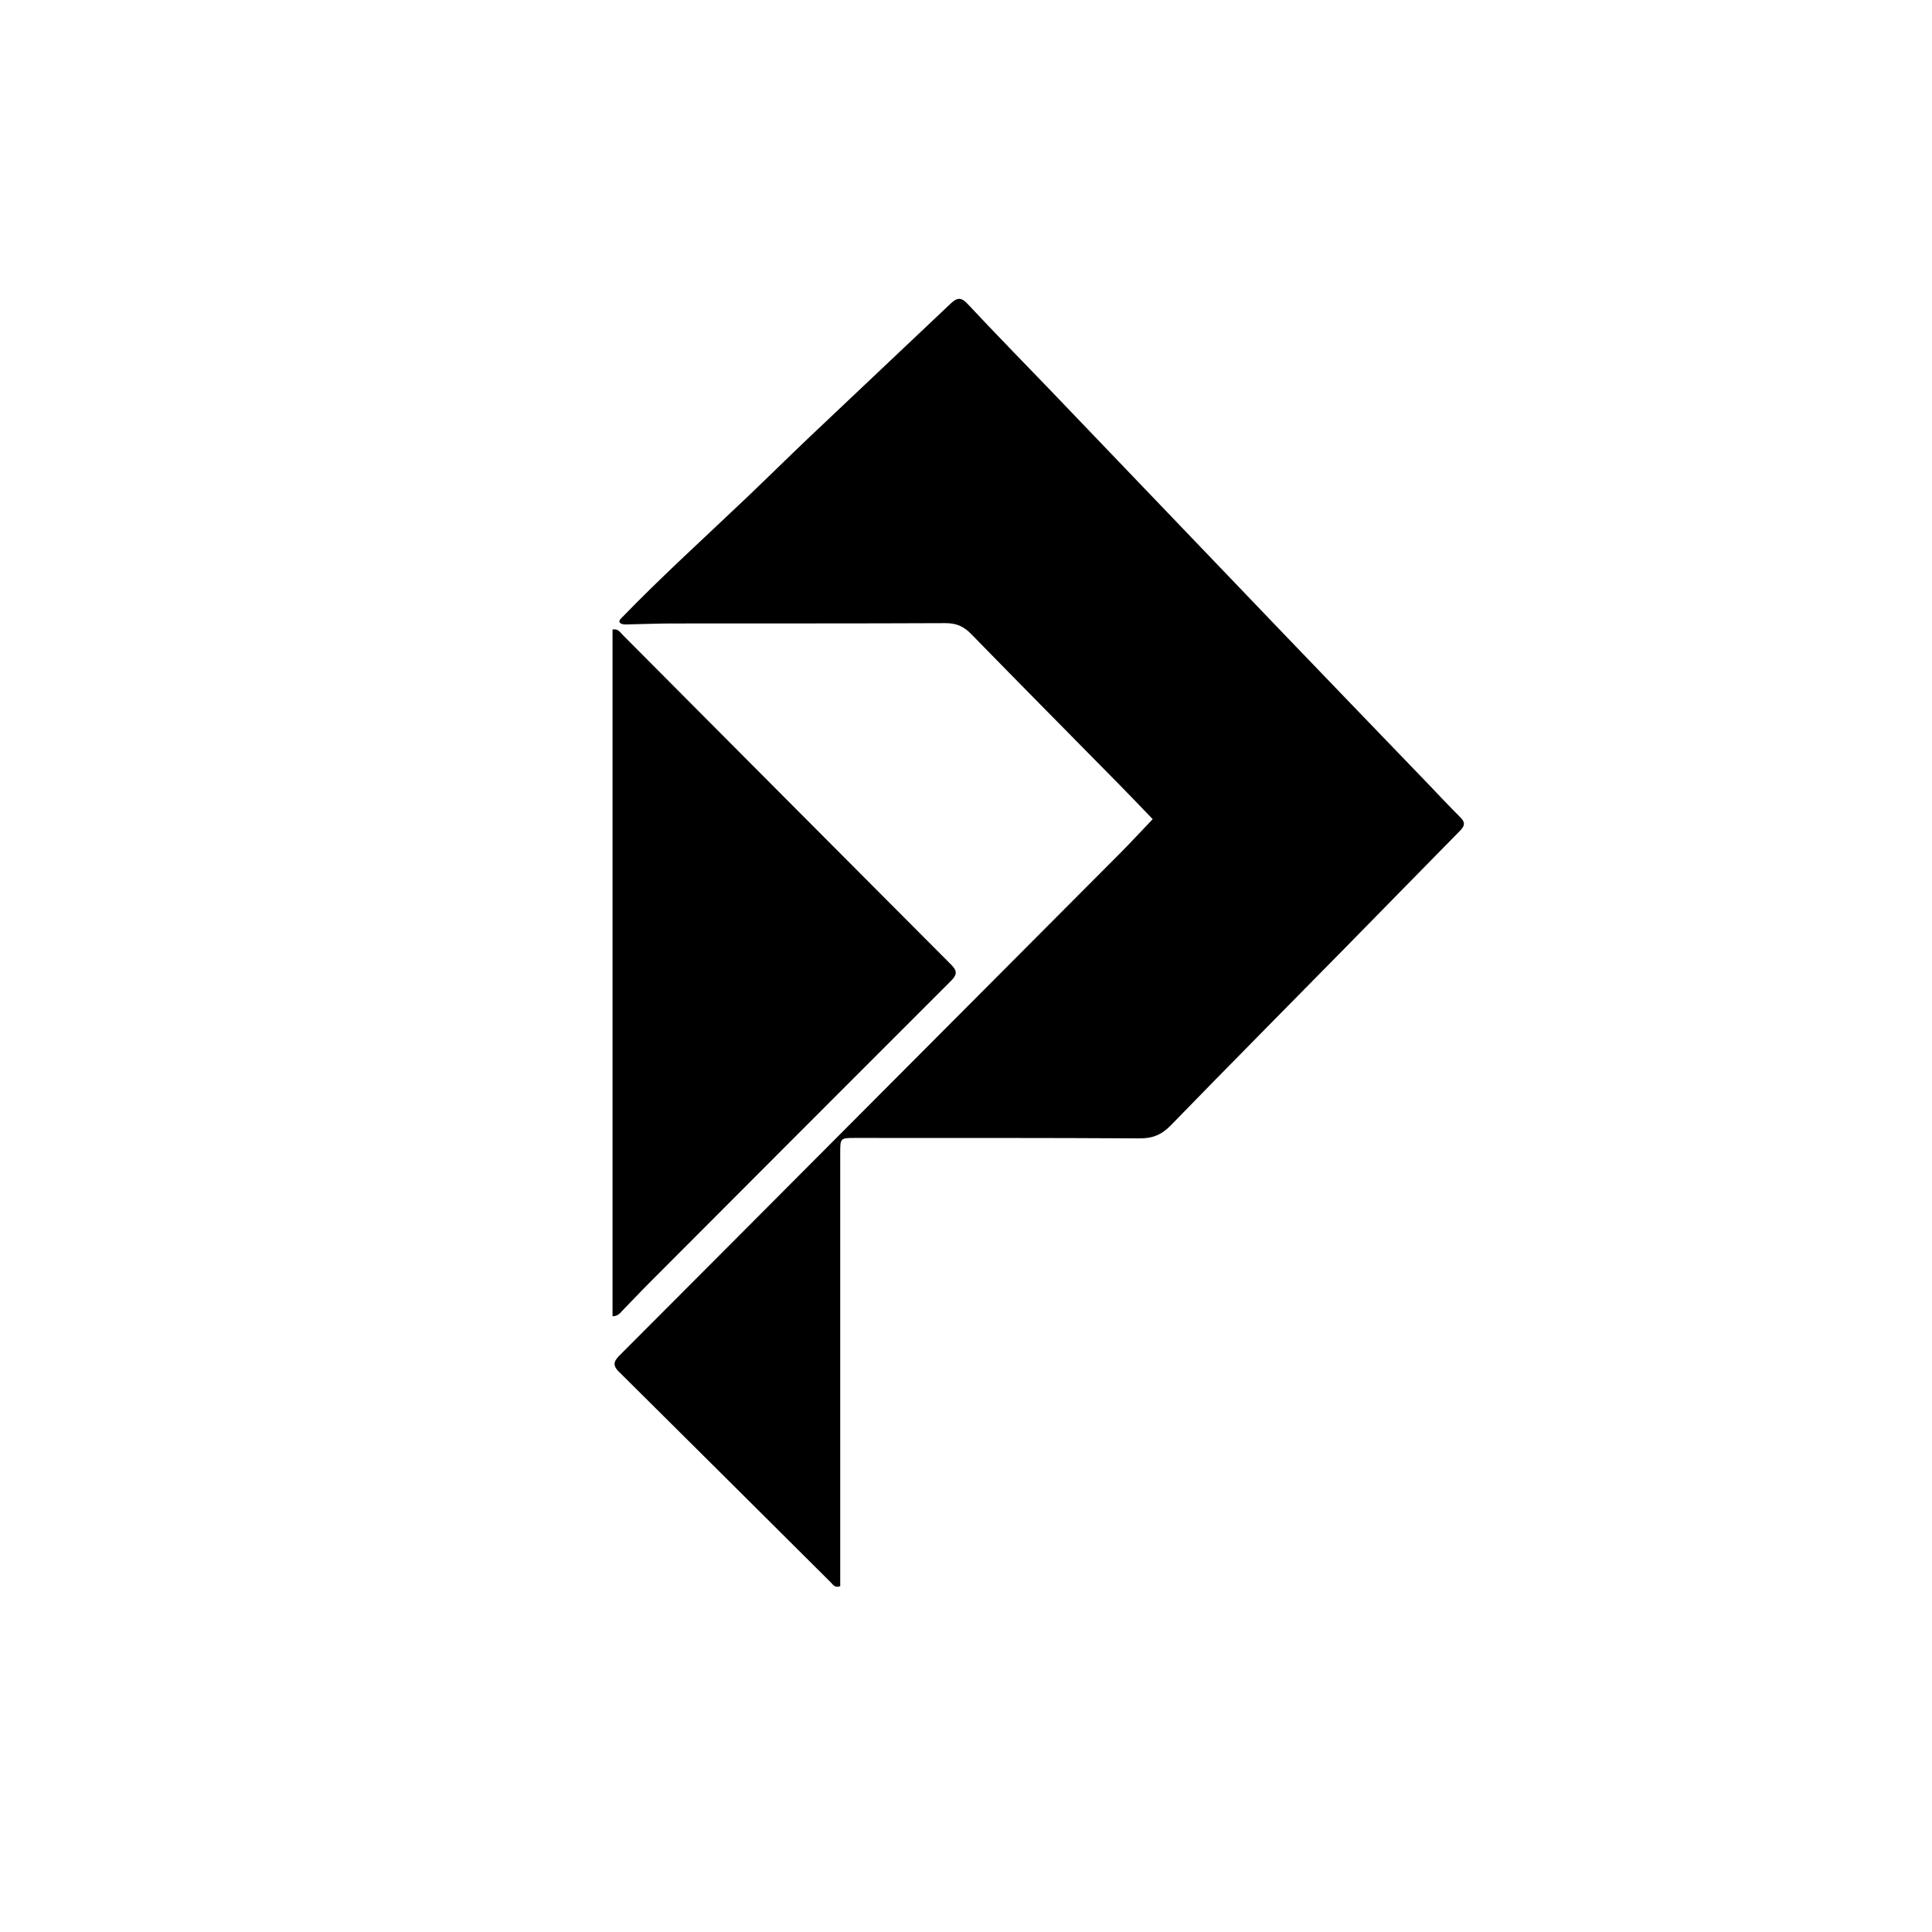 <svg version="1.1" id="Layer_1" xmlns="http://www.w3.org/2000/svg" xmlns:xlink="http://www.w3.org/1999/xlink" x="0px" y="0px"
	 width="100%" viewBox="0 0 1024 1024" enable-background="new 0 0 1024 1024" xml:space="preserve">
<path fill="#000000" opacity="1" stroke="none" 
	d="
M445.335,766 
	C445.336,791.291 445.336,816.083 445.336,840.709 
	C442.447,841.785 441.461,839.825 440.27,838.642 
	C402.814,801.399 365.433,764.079 327.902,726.912 
	C323.886,722.935 326.214,720.573 328.933,717.845 
	C349.282,697.434 369.644,677.035 389.992,656.622 
	C457.743,588.656 525.498,520.695 593.22,452.7 
	C599.087,446.81 604.721,440.687 610.95,434.161 
	C605.121,428.121 599.554,422.254 593.882,416.491 
	C567.467,389.655 540.956,362.911 514.659,335.959 
	C510.757,331.959 506.791,330.256 501.132,330.282 
	C452.641,330.503 404.148,330.401 355.656,330.454 
	C348.33,330.462 341.004,330.799 333.677,330.922 
	C331.893,330.952 329.996,331.306 328.478,330.036 
	C327.926,328.734 328.869,328.11 329.526,327.431 
	C350.836,305.406 373.566,284.857 395.748,263.737 
	C407.085,252.942 418.212,241.927 429.569,231.155 
	C454.33,207.67 479.198,184.299 503.964,160.819 
	C507.202,157.749 509.385,157.353 512.865,161.085 
	C527.519,176.8 542.604,192.111 557.473,207.625 
	C598.728,250.671 639.93,293.768 681.201,336.799 
	C706.449,363.123 731.787,389.361 757.08,415.642 
	C762.738,421.521 768.265,427.532 774.074,433.257 
	C776.815,435.958 776.294,437.825 773.855,440.3 
	C753.632,460.83 733.518,481.467 713.317,502.017 
	C682.369,533.499 651.273,564.838 620.511,596.5 
	C615.688,601.464 610.857,603.406 603.96,603.364 
	C553.637,603.06 503.311,603.161 452.986,603.135 
	C445.443,603.131 445.33,603.246 445.33,611.03 
	C445.331,662.52 445.333,714.01 445.335,766 
z"/>
<path fill="#000000" opacity="1" stroke="none" 
	d="
M324.663,613 
	C324.662,519.566 324.662,426.632 324.662,333.686 
	C327.573,333.079 328.641,335.103 329.929,336.396 
	C387.998,394.701 446.001,453.072 504.143,511.304 
	C507.727,514.893 507.074,516.871 503.852,520.088 
	C450.573,573.291 397.393,626.593 344.212,679.893 
	C339.39,684.727 334.735,689.727 329.949,694.597 
	C328.718,695.85 327.729,697.559 324.663,697.66 
	C324.663,669.555 324.663,641.527 324.663,613 
z"/>
</svg>